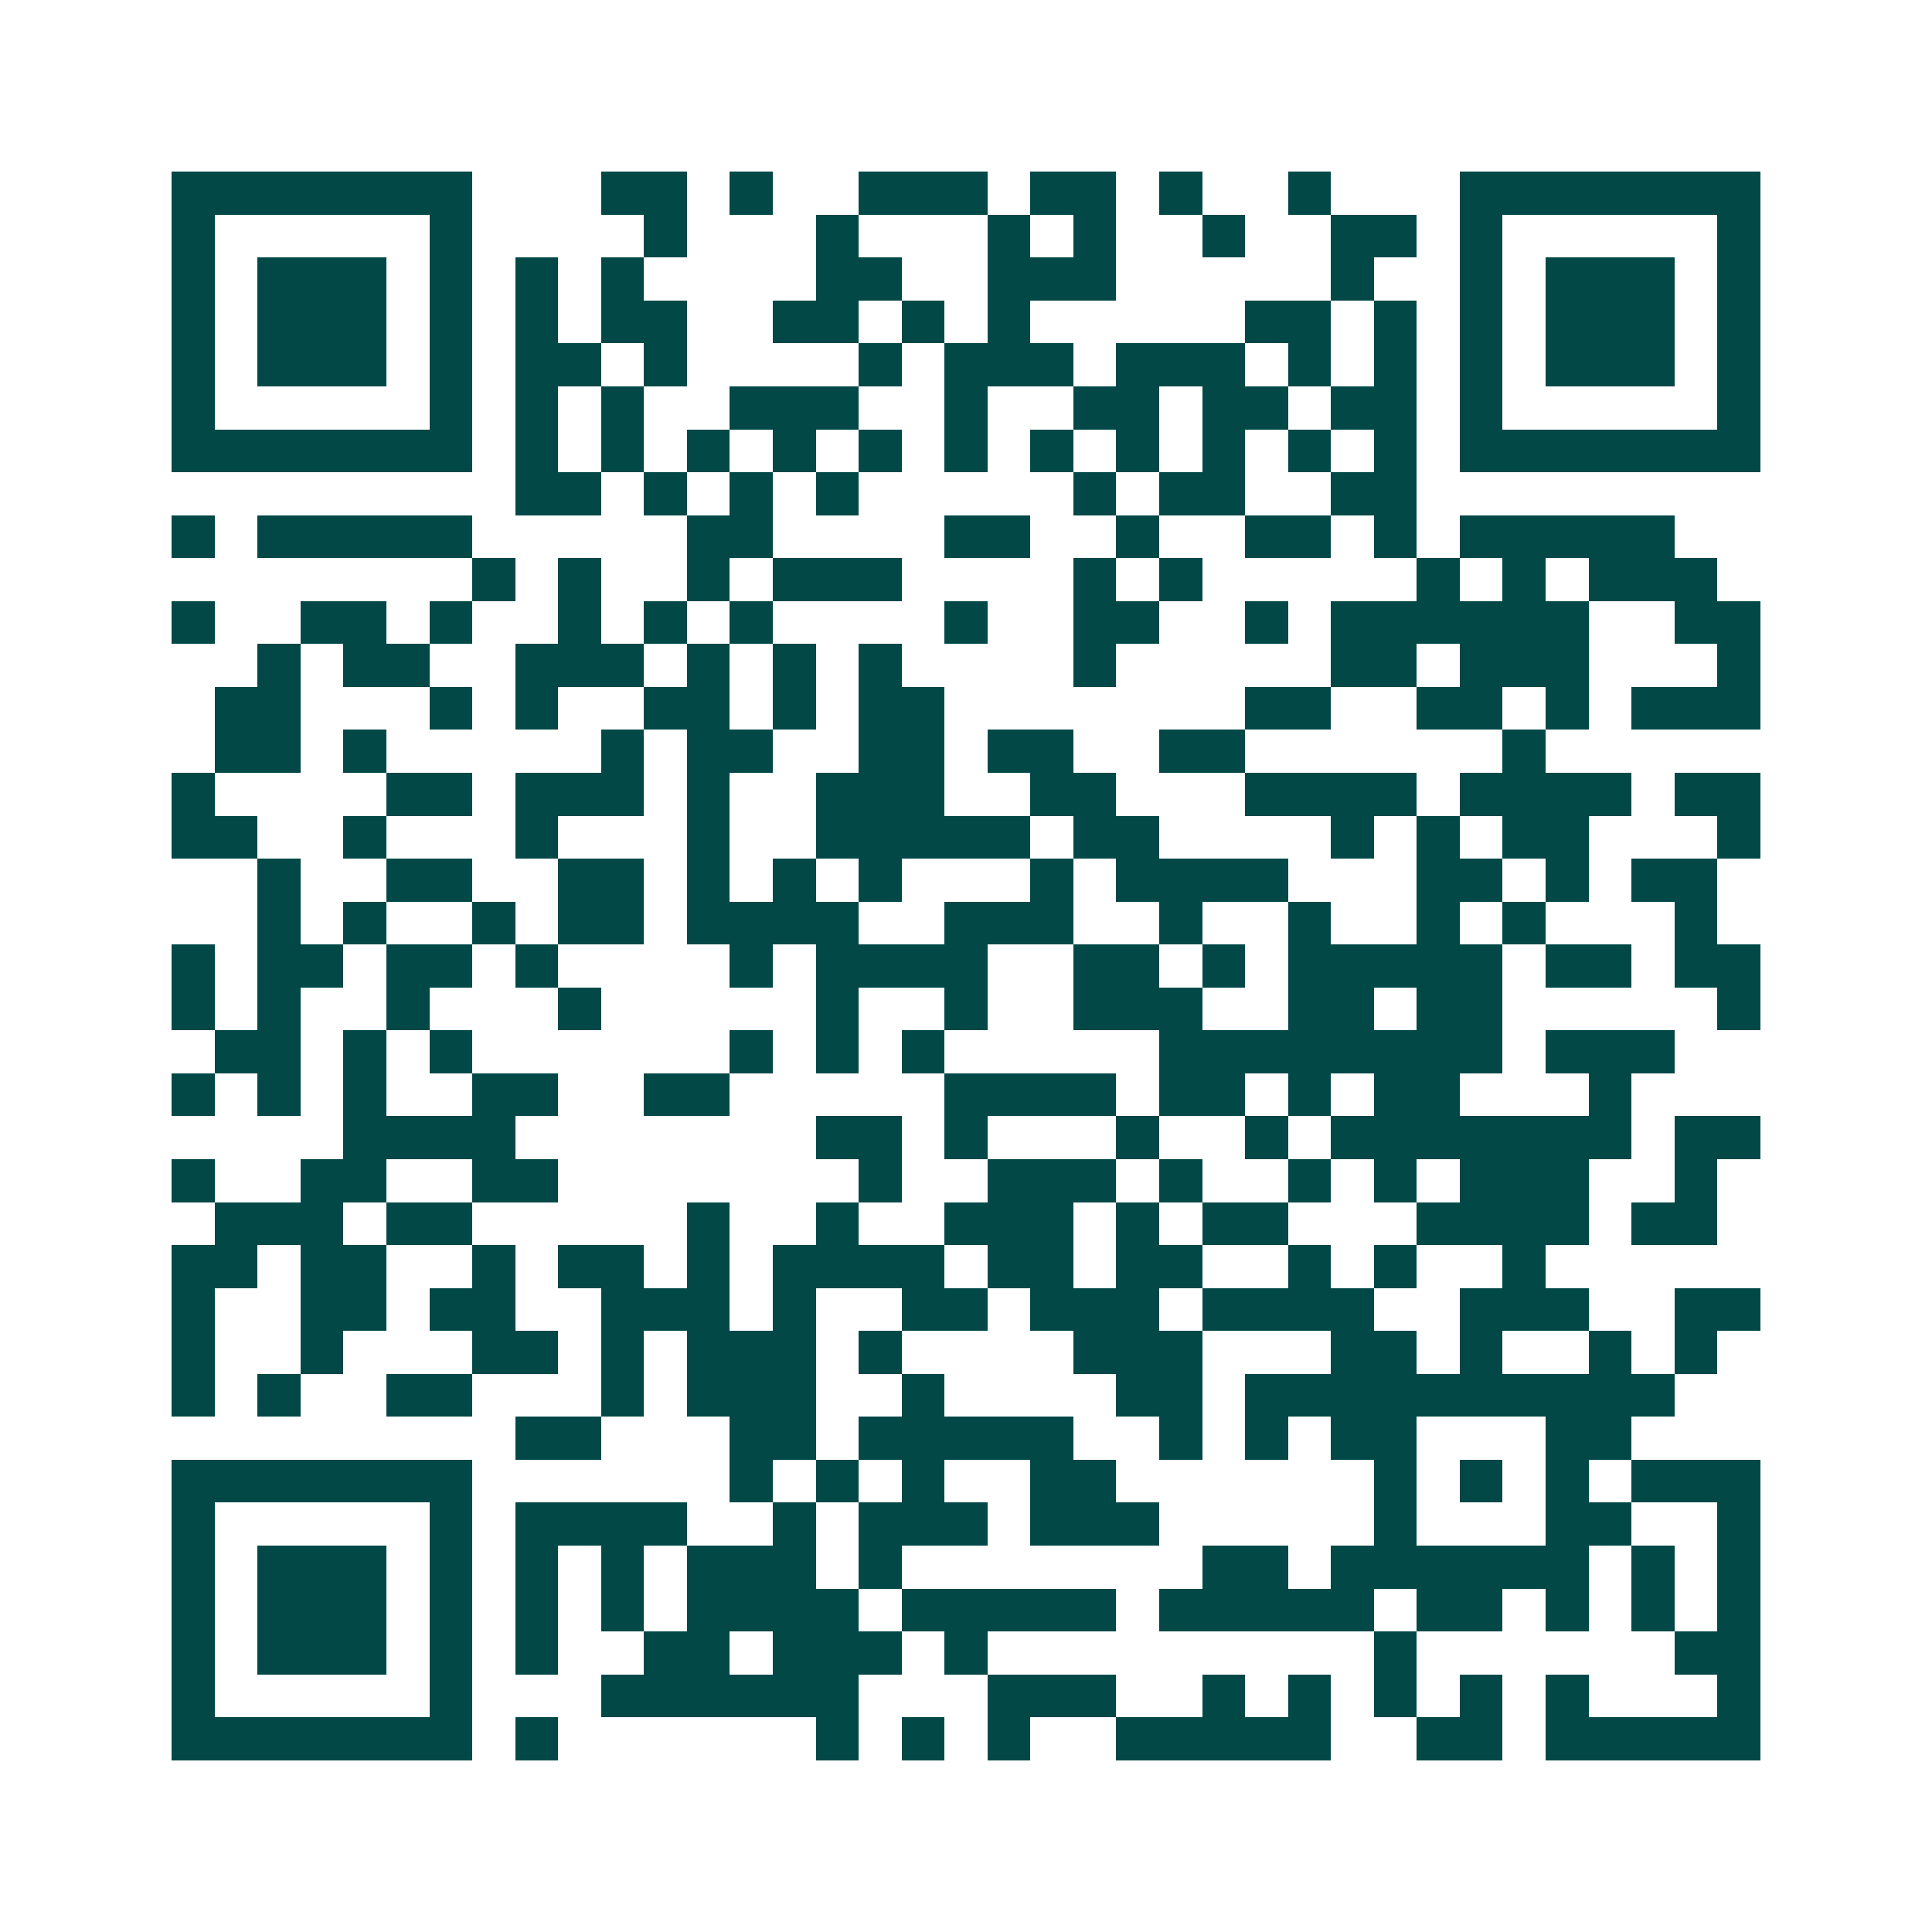 <svg xmlns="http://www.w3.org/2000/svg" width="200" height="200" viewBox="0 0 45 45" shape-rendering="crispEdges"><path fill="#ffffff" d="M0 0h45v45H0z"/><path stroke="#014847" d="M4 4.5h7m3 0h2m1 0h1m2 0h3m1 0h2m1 0h1m2 0h1m3 0h7M4 5.5h1m5 0h1m4 0h1m3 0h1m3 0h1m1 0h1m2 0h1m2 0h2m1 0h1m5 0h1M4 6.5h1m1 0h3m1 0h1m1 0h1m1 0h1m4 0h2m2 0h3m5 0h1m2 0h1m1 0h3m1 0h1M4 7.5h1m1 0h3m1 0h1m1 0h1m1 0h2m2 0h2m1 0h1m1 0h1m5 0h2m1 0h1m1 0h1m1 0h3m1 0h1M4 8.5h1m1 0h3m1 0h1m1 0h2m1 0h1m4 0h1m1 0h3m1 0h3m1 0h1m1 0h1m1 0h1m1 0h3m1 0h1M4 9.5h1m5 0h1m1 0h1m1 0h1m2 0h3m2 0h1m2 0h2m1 0h2m1 0h2m1 0h1m5 0h1M4 10.5h7m1 0h1m1 0h1m1 0h1m1 0h1m1 0h1m1 0h1m1 0h1m1 0h1m1 0h1m1 0h1m1 0h1m1 0h7M12 11.5h2m1 0h1m1 0h1m1 0h1m5 0h1m1 0h2m2 0h2M4 12.5h1m1 0h5m5 0h2m4 0h2m2 0h1m2 0h2m1 0h1m1 0h5M11 13.5h1m1 0h1m2 0h1m1 0h3m4 0h1m1 0h1m5 0h1m1 0h1m1 0h3M4 14.5h1m2 0h2m1 0h1m2 0h1m1 0h1m1 0h1m4 0h1m2 0h2m2 0h1m1 0h6m2 0h2M6 15.5h1m1 0h2m2 0h3m1 0h1m1 0h1m1 0h1m4 0h1m5 0h2m1 0h3m3 0h1M5 16.5h2m3 0h1m1 0h1m2 0h2m1 0h1m1 0h2m7 0h2m2 0h2m1 0h1m1 0h3M5 17.5h2m1 0h1m5 0h1m1 0h2m2 0h2m1 0h2m2 0h2m6 0h1M4 18.5h1m4 0h2m1 0h3m1 0h1m2 0h3m2 0h2m3 0h4m1 0h4m1 0h2M4 19.5h2m2 0h1m3 0h1m3 0h1m2 0h5m1 0h2m4 0h1m1 0h1m1 0h2m3 0h1M6 20.5h1m2 0h2m2 0h2m1 0h1m1 0h1m1 0h1m3 0h1m1 0h4m3 0h2m1 0h1m1 0h2M6 21.5h1m1 0h1m2 0h1m1 0h2m1 0h4m2 0h3m2 0h1m2 0h1m2 0h1m1 0h1m3 0h1M4 22.5h1m1 0h2m1 0h2m1 0h1m4 0h1m1 0h4m2 0h2m1 0h1m1 0h5m1 0h2m1 0h2M4 23.5h1m1 0h1m2 0h1m3 0h1m5 0h1m2 0h1m2 0h3m2 0h2m1 0h2m5 0h1M5 24.5h2m1 0h1m1 0h1m6 0h1m1 0h1m1 0h1m5 0h8m1 0h3M4 25.5h1m1 0h1m1 0h1m2 0h2m2 0h2m5 0h4m1 0h2m1 0h1m1 0h2m3 0h1M8 26.5h4m7 0h2m1 0h1m3 0h1m2 0h1m1 0h7m1 0h2M4 27.5h1m2 0h2m2 0h2m7 0h1m2 0h3m1 0h1m2 0h1m1 0h1m1 0h3m2 0h1M5 28.5h3m1 0h2m5 0h1m2 0h1m2 0h3m1 0h1m1 0h2m3 0h4m1 0h2M4 29.5h2m1 0h2m2 0h1m1 0h2m1 0h1m1 0h4m1 0h2m1 0h2m2 0h1m1 0h1m2 0h1M4 30.5h1m2 0h2m1 0h2m2 0h3m1 0h1m2 0h2m1 0h3m1 0h4m2 0h3m2 0h2M4 31.5h1m2 0h1m3 0h2m1 0h1m1 0h3m1 0h1m4 0h3m3 0h2m1 0h1m2 0h1m1 0h1M4 32.5h1m1 0h1m2 0h2m3 0h1m1 0h3m2 0h1m4 0h2m1 0h10M12 33.5h2m3 0h2m1 0h5m2 0h1m1 0h1m1 0h2m3 0h2M4 34.5h7m6 0h1m1 0h1m1 0h1m2 0h2m6 0h1m1 0h1m1 0h1m1 0h3M4 35.5h1m5 0h1m1 0h4m2 0h1m1 0h3m1 0h3m5 0h1m3 0h2m2 0h1M4 36.5h1m1 0h3m1 0h1m1 0h1m1 0h1m1 0h3m1 0h1m7 0h2m1 0h6m1 0h1m1 0h1M4 37.5h1m1 0h3m1 0h1m1 0h1m1 0h1m1 0h4m1 0h5m1 0h5m1 0h2m1 0h1m1 0h1m1 0h1M4 38.5h1m1 0h3m1 0h1m1 0h1m2 0h2m1 0h3m1 0h1m9 0h1m6 0h2M4 39.5h1m5 0h1m3 0h6m3 0h3m2 0h1m1 0h1m1 0h1m1 0h1m1 0h1m3 0h1M4 40.5h7m1 0h1m6 0h1m1 0h1m1 0h1m2 0h5m2 0h2m1 0h5"/></svg>
